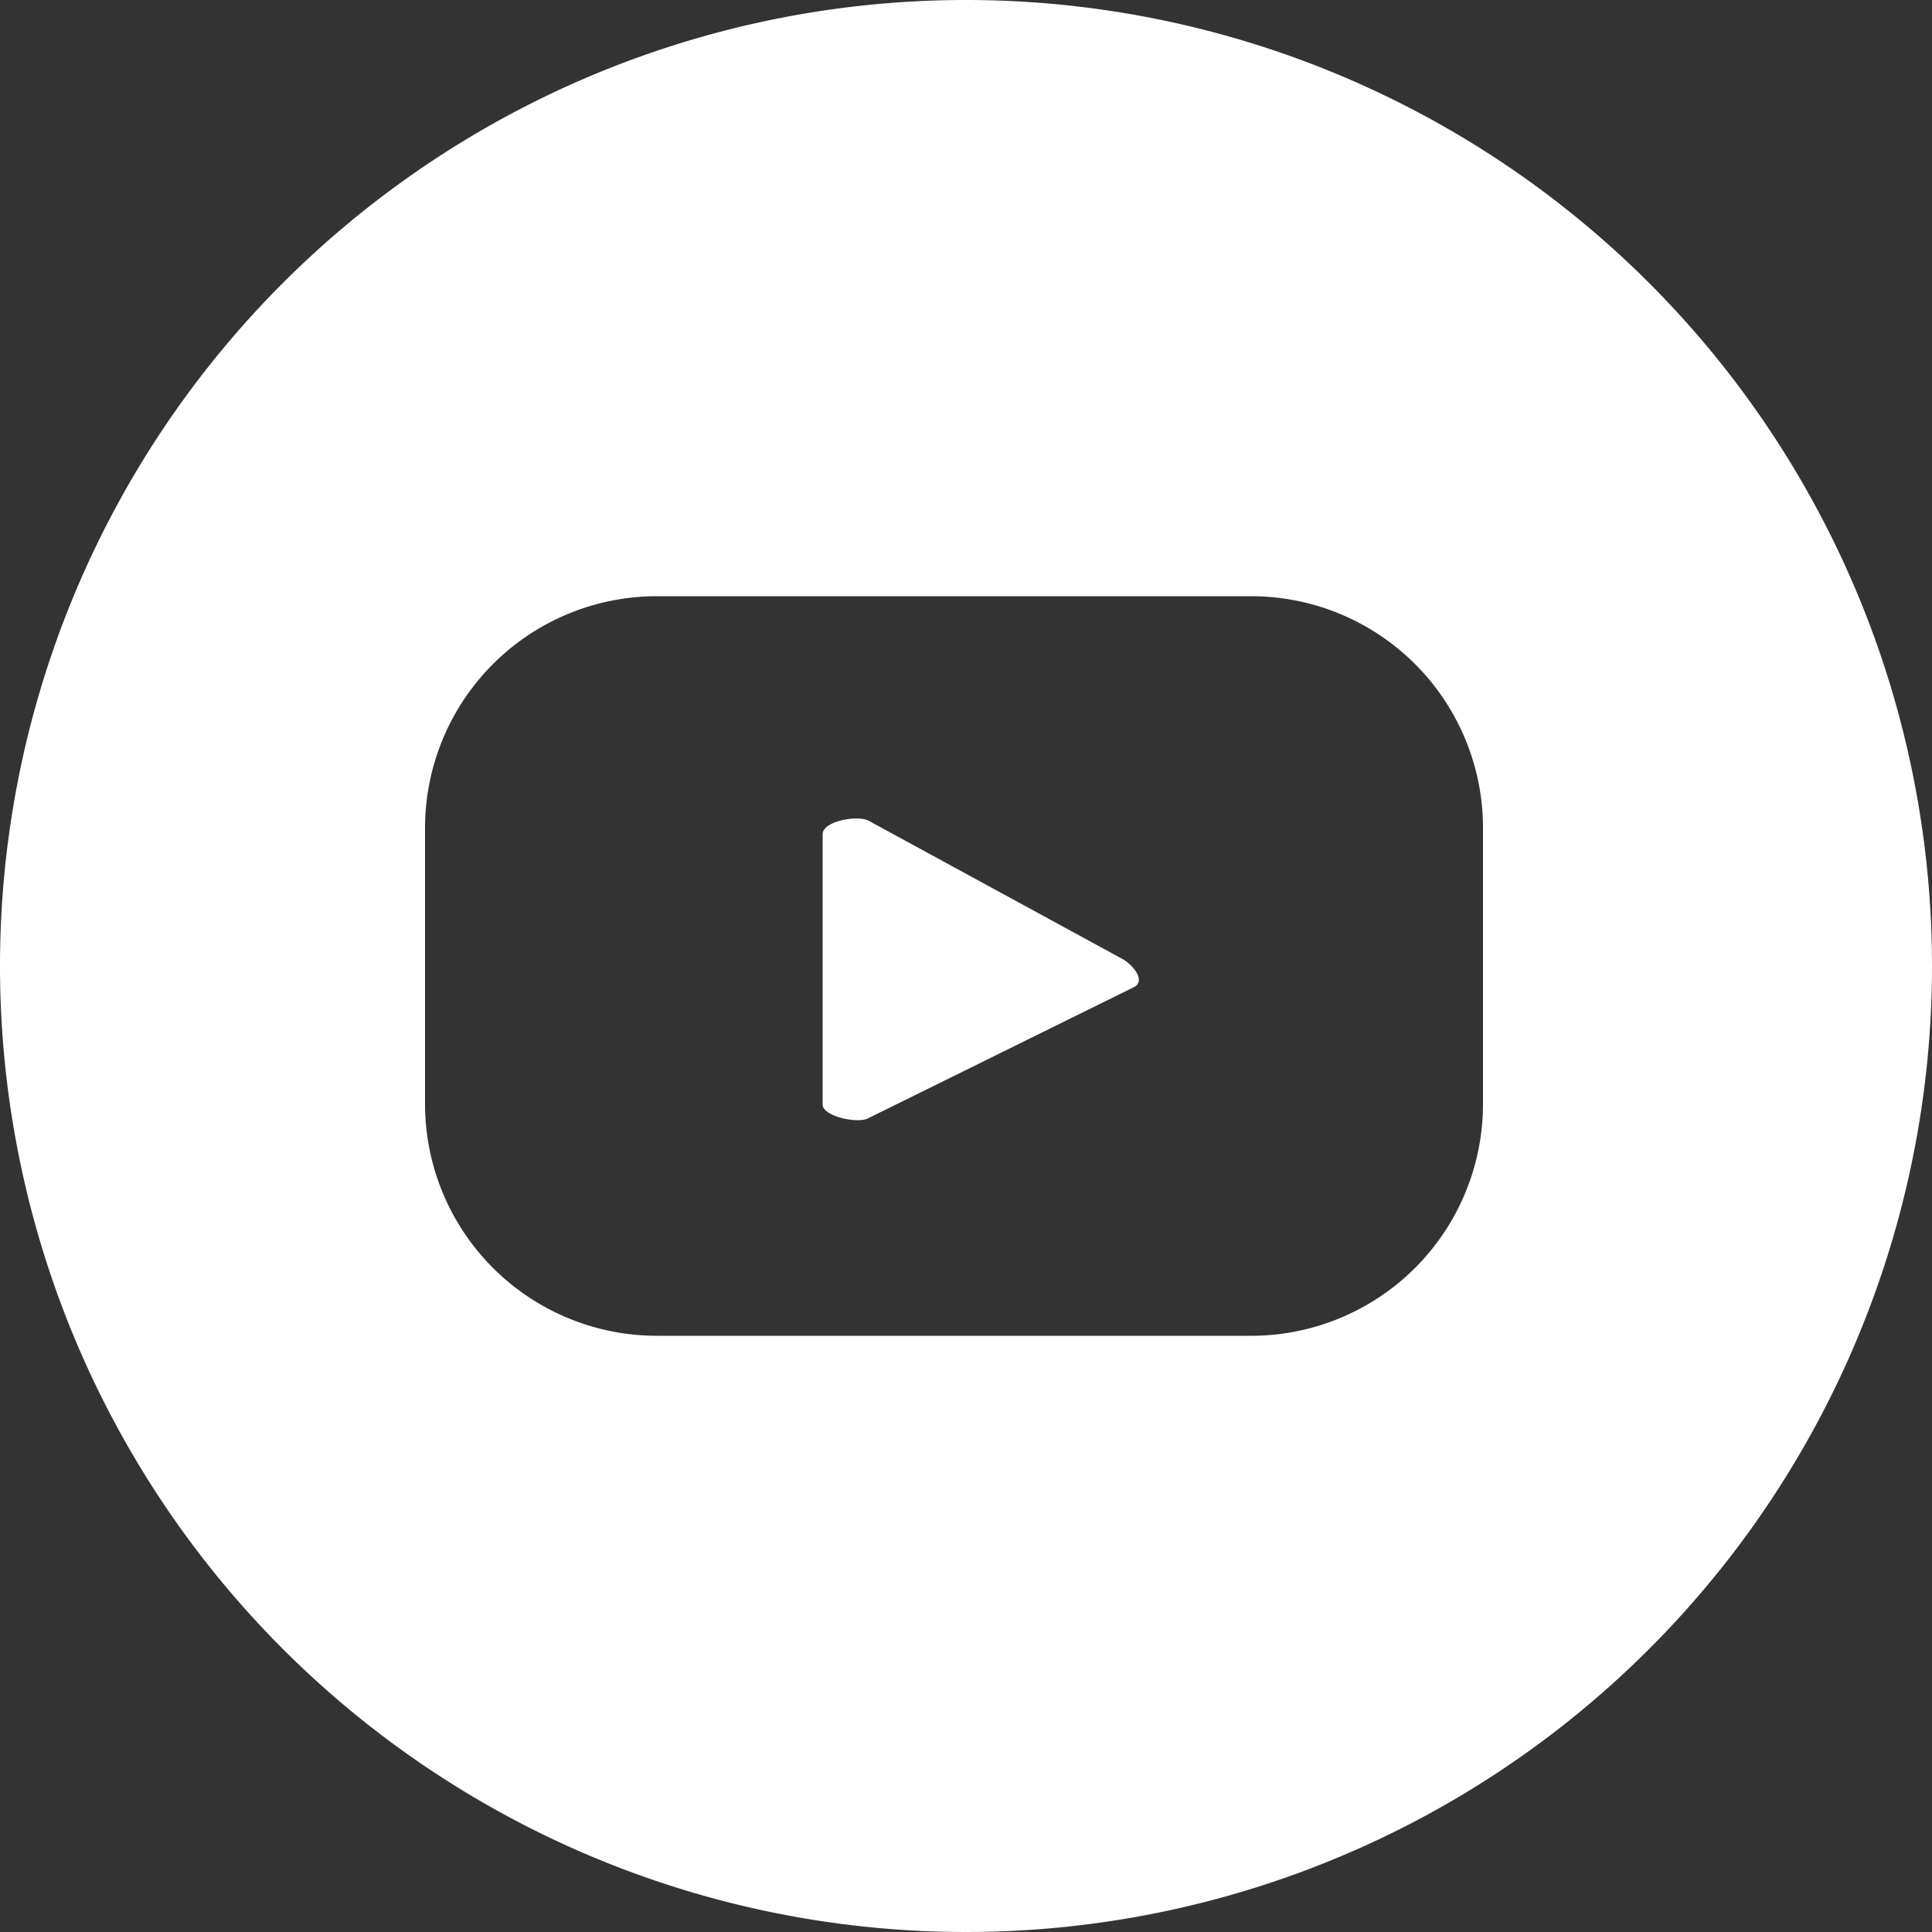 <svg xmlns="http://www.w3.org/2000/svg" viewBox="0 0 50 50"><rect x="0" y="0" width="50" height="50" fill="#333333" stroke="none"/><defs><style>.cls-1{fill:#fff;}</style></defs><g id="Capa_2" data-name="Capa 2"><g id="Capa_1-2" data-name="Capa 1"><path class="cls-1" d="M29.07,24.83l-6.59-3.59c-.27-.15-1.19,0-1.19.35v7c0,.3.91.5,1.18.35l6.89-3.4C29.64,25.38,29.35,25,29.07,24.83Z"/><path class="cls-1" d="M25,0A25,25,0,1,0,50,25,25,25,0,0,0,25,0ZM38.38,28.57a6,6,0,0,1-6,6H17a6,6,0,0,1-6-6V21.43a6,6,0,0,1,6-6H32.38a6,6,0,0,1,6,6Z"/></g></g></svg>